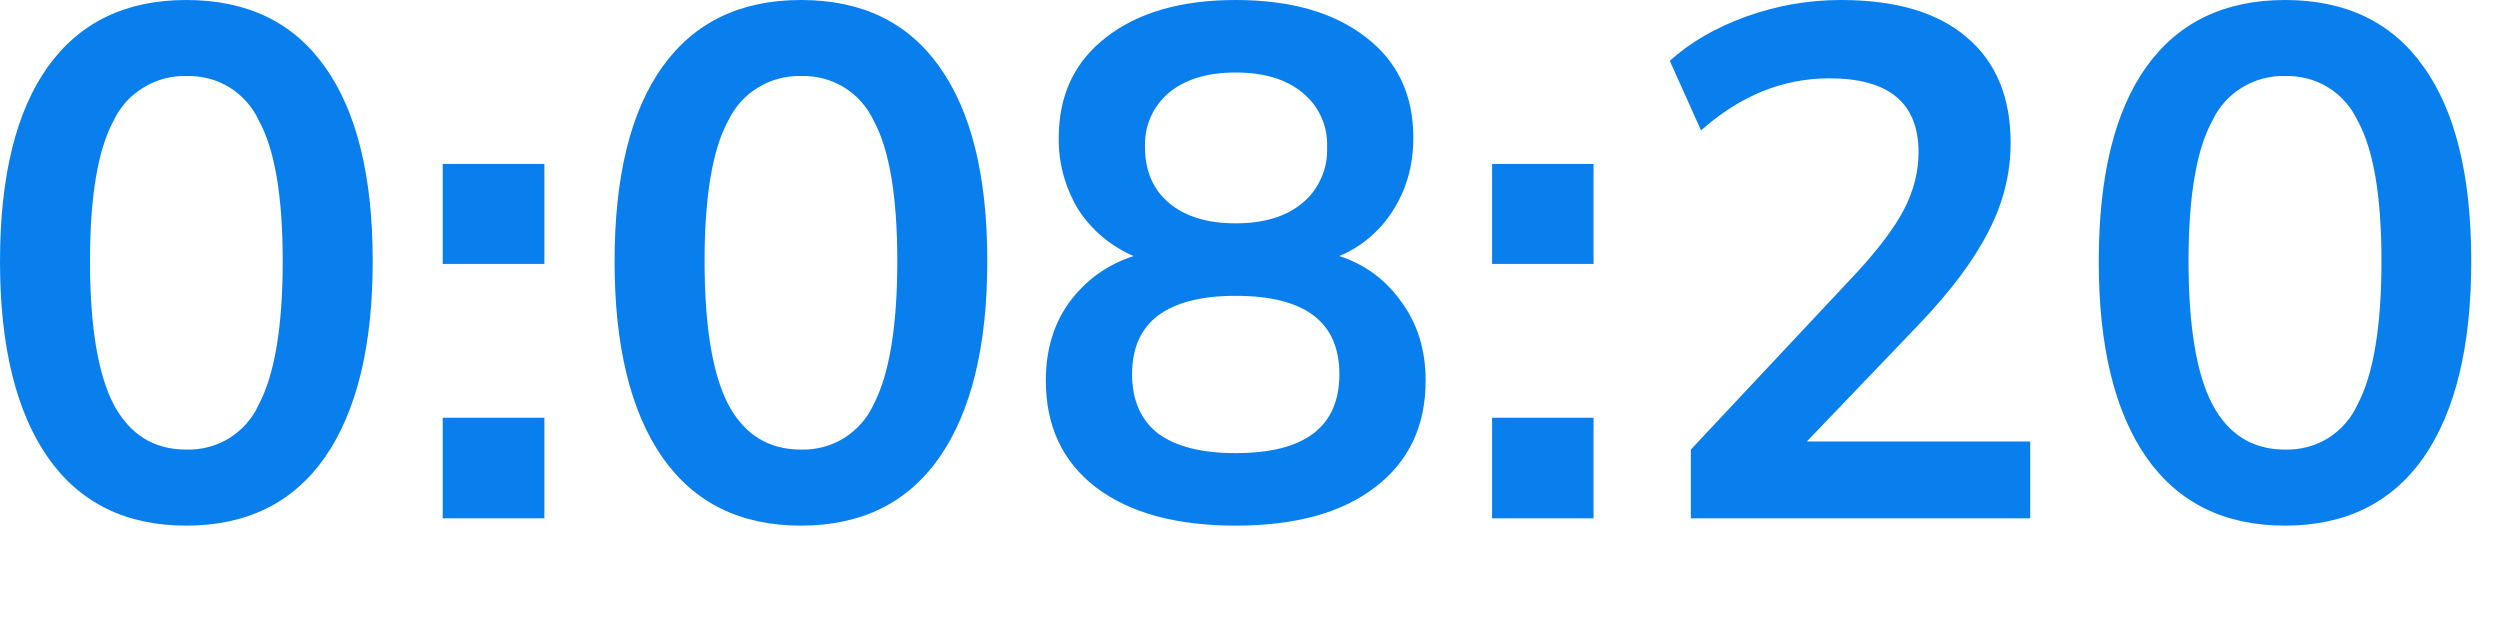 <?xml version="1.0" encoding="utf-8"?>
<svg xmlns="http://www.w3.org/2000/svg" fill="none" height="100%" overflow="visible" preserveAspectRatio="none" style="display: block;" viewBox="0 0 12 3" width="100%">
<path d="M0.894 2.523C0.604 2.523 0.383 2.414 0.23 2.196C0.077 1.976 0 1.662 0 1.256C0 0.846 0.077 0.534 0.23 0.32C0.383 0.107 0.604 0 0.894 0C1.187 0 1.408 0.107 1.559 0.32C1.712 0.534 1.789 0.845 1.789 1.253C1.789 1.661 1.712 1.976 1.559 2.196C1.406 2.414 1.184 2.523 0.894 2.523ZM0.894 2.158C0.967 2.16 1.039 2.141 1.101 2.103C1.163 2.064 1.212 2.008 1.242 1.942C1.319 1.796 1.357 1.566 1.357 1.253C1.357 0.942 1.319 0.717 1.242 0.578C1.212 0.512 1.162 0.457 1.101 0.419C1.039 0.381 0.967 0.363 0.894 0.365C0.822 0.363 0.751 0.382 0.689 0.42C0.627 0.457 0.577 0.512 0.546 0.578C0.47 0.717 0.432 0.942 0.432 1.253C0.432 1.566 0.47 1.796 0.546 1.942C0.623 2.086 0.739 2.158 0.894 2.158ZM2.125 1.267V0.787H2.613V1.267H2.125ZM2.125 2.488V2.005H2.613V2.488H2.125ZM3.845 2.523C3.554 2.523 3.333 2.414 3.18 2.196C3.027 1.976 2.95 1.662 2.95 1.256C2.95 0.846 3.027 0.534 3.18 0.32C3.333 0.107 3.554 0 3.845 0C4.137 0 4.358 0.107 4.509 0.32C4.662 0.534 4.739 0.845 4.739 1.253C4.739 1.661 4.662 1.976 4.509 2.196C4.356 2.414 4.135 2.523 3.845 2.523ZM3.845 2.158C3.917 2.16 3.989 2.141 4.051 2.103C4.113 2.064 4.163 2.008 4.193 1.942C4.269 1.796 4.307 1.566 4.307 1.253C4.307 0.942 4.269 0.717 4.193 0.578C4.162 0.512 4.113 0.457 4.051 0.419C3.989 0.381 3.917 0.363 3.845 0.365C3.772 0.363 3.701 0.382 3.639 0.42C3.577 0.457 3.528 0.512 3.496 0.578C3.42 0.717 3.382 0.942 3.382 1.253C3.382 1.566 3.42 1.796 3.496 1.942C3.573 2.086 3.689 2.158 3.845 2.158ZM5.931 2.523C5.646 2.523 5.422 2.462 5.26 2.339C5.1 2.216 5.02 2.045 5.02 1.827C5.02 1.679 5.058 1.552 5.135 1.448C5.213 1.343 5.316 1.27 5.441 1.229C5.332 1.182 5.24 1.105 5.176 1.006C5.113 0.902 5.08 0.783 5.082 0.661C5.082 0.455 5.159 0.294 5.312 0.177C5.465 0.059 5.672 0 5.931 0C6.194 0 6.401 0.059 6.554 0.177C6.708 0.294 6.784 0.455 6.784 0.661C6.784 0.791 6.752 0.907 6.687 1.009C6.626 1.107 6.536 1.184 6.429 1.229C6.554 1.27 6.654 1.345 6.728 1.451C6.805 1.556 6.843 1.681 6.843 1.827C6.843 2.045 6.762 2.216 6.6 2.339C6.44 2.462 6.217 2.523 5.931 2.523ZM5.931 1.072C6.068 1.072 6.175 1.039 6.252 0.974C6.291 0.942 6.322 0.901 6.342 0.854C6.363 0.808 6.372 0.757 6.37 0.707C6.372 0.657 6.363 0.607 6.342 0.562C6.322 0.516 6.291 0.477 6.252 0.445C6.175 0.381 6.068 0.348 5.931 0.348C5.795 0.348 5.688 0.381 5.611 0.445C5.573 0.477 5.543 0.517 5.523 0.562C5.503 0.608 5.494 0.657 5.496 0.707C5.496 0.82 5.535 0.91 5.611 0.974C5.688 1.039 5.795 1.072 5.931 1.072ZM5.931 2.175C6.263 2.175 6.429 2.049 6.429 1.796C6.429 1.545 6.263 1.42 5.931 1.42C5.769 1.42 5.645 1.451 5.559 1.514C5.476 1.577 5.434 1.671 5.434 1.796C5.434 1.921 5.476 2.016 5.559 2.081C5.645 2.144 5.769 2.175 5.931 2.175ZM7.162 1.267V0.787H7.649V1.267H7.162ZM7.162 2.488V2.005H7.649V2.488H7.162ZM8.116 2.488V2.158L8.909 1.312C9.016 1.196 9.093 1.094 9.139 1.006C9.186 0.915 9.209 0.824 9.209 0.731C9.209 0.494 9.066 0.376 8.781 0.376C8.558 0.376 8.353 0.459 8.165 0.626L8.015 0.292C8.112 0.204 8.234 0.133 8.38 0.08C8.527 0.027 8.679 0 8.836 0C9.099 0 9.299 0.059 9.438 0.177C9.58 0.296 9.651 0.465 9.651 0.686C9.651 0.834 9.615 0.977 9.543 1.114C9.473 1.251 9.363 1.398 9.212 1.556L8.673 2.119H9.745V2.488H8.116ZM10.968 2.523C10.678 2.523 10.456 2.414 10.303 2.196C10.15 1.976 10.074 1.662 10.074 1.256C10.074 0.846 10.15 0.534 10.303 0.32C10.456 0.107 10.678 0 10.968 0C11.26 0 11.482 0.107 11.633 0.32C11.786 0.534 11.862 0.845 11.862 1.253C11.862 1.661 11.786 1.976 11.633 2.196C11.48 2.414 11.258 2.523 10.968 2.523ZM10.968 2.158C11.041 2.16 11.113 2.141 11.175 2.103C11.237 2.064 11.286 2.008 11.316 1.942C11.393 1.796 11.431 1.566 11.431 1.253C11.431 0.942 11.393 0.717 11.316 0.578C11.285 0.512 11.236 0.457 11.174 0.419C11.112 0.381 11.04 0.363 10.968 0.365C10.896 0.363 10.824 0.382 10.762 0.42C10.701 0.457 10.651 0.512 10.62 0.578C10.543 0.717 10.505 0.942 10.505 1.253C10.505 1.566 10.543 1.796 10.62 1.942C10.697 2.086 10.813 2.158 10.968 2.158Z" fill="#097FED" id="Vector"/>
</svg>